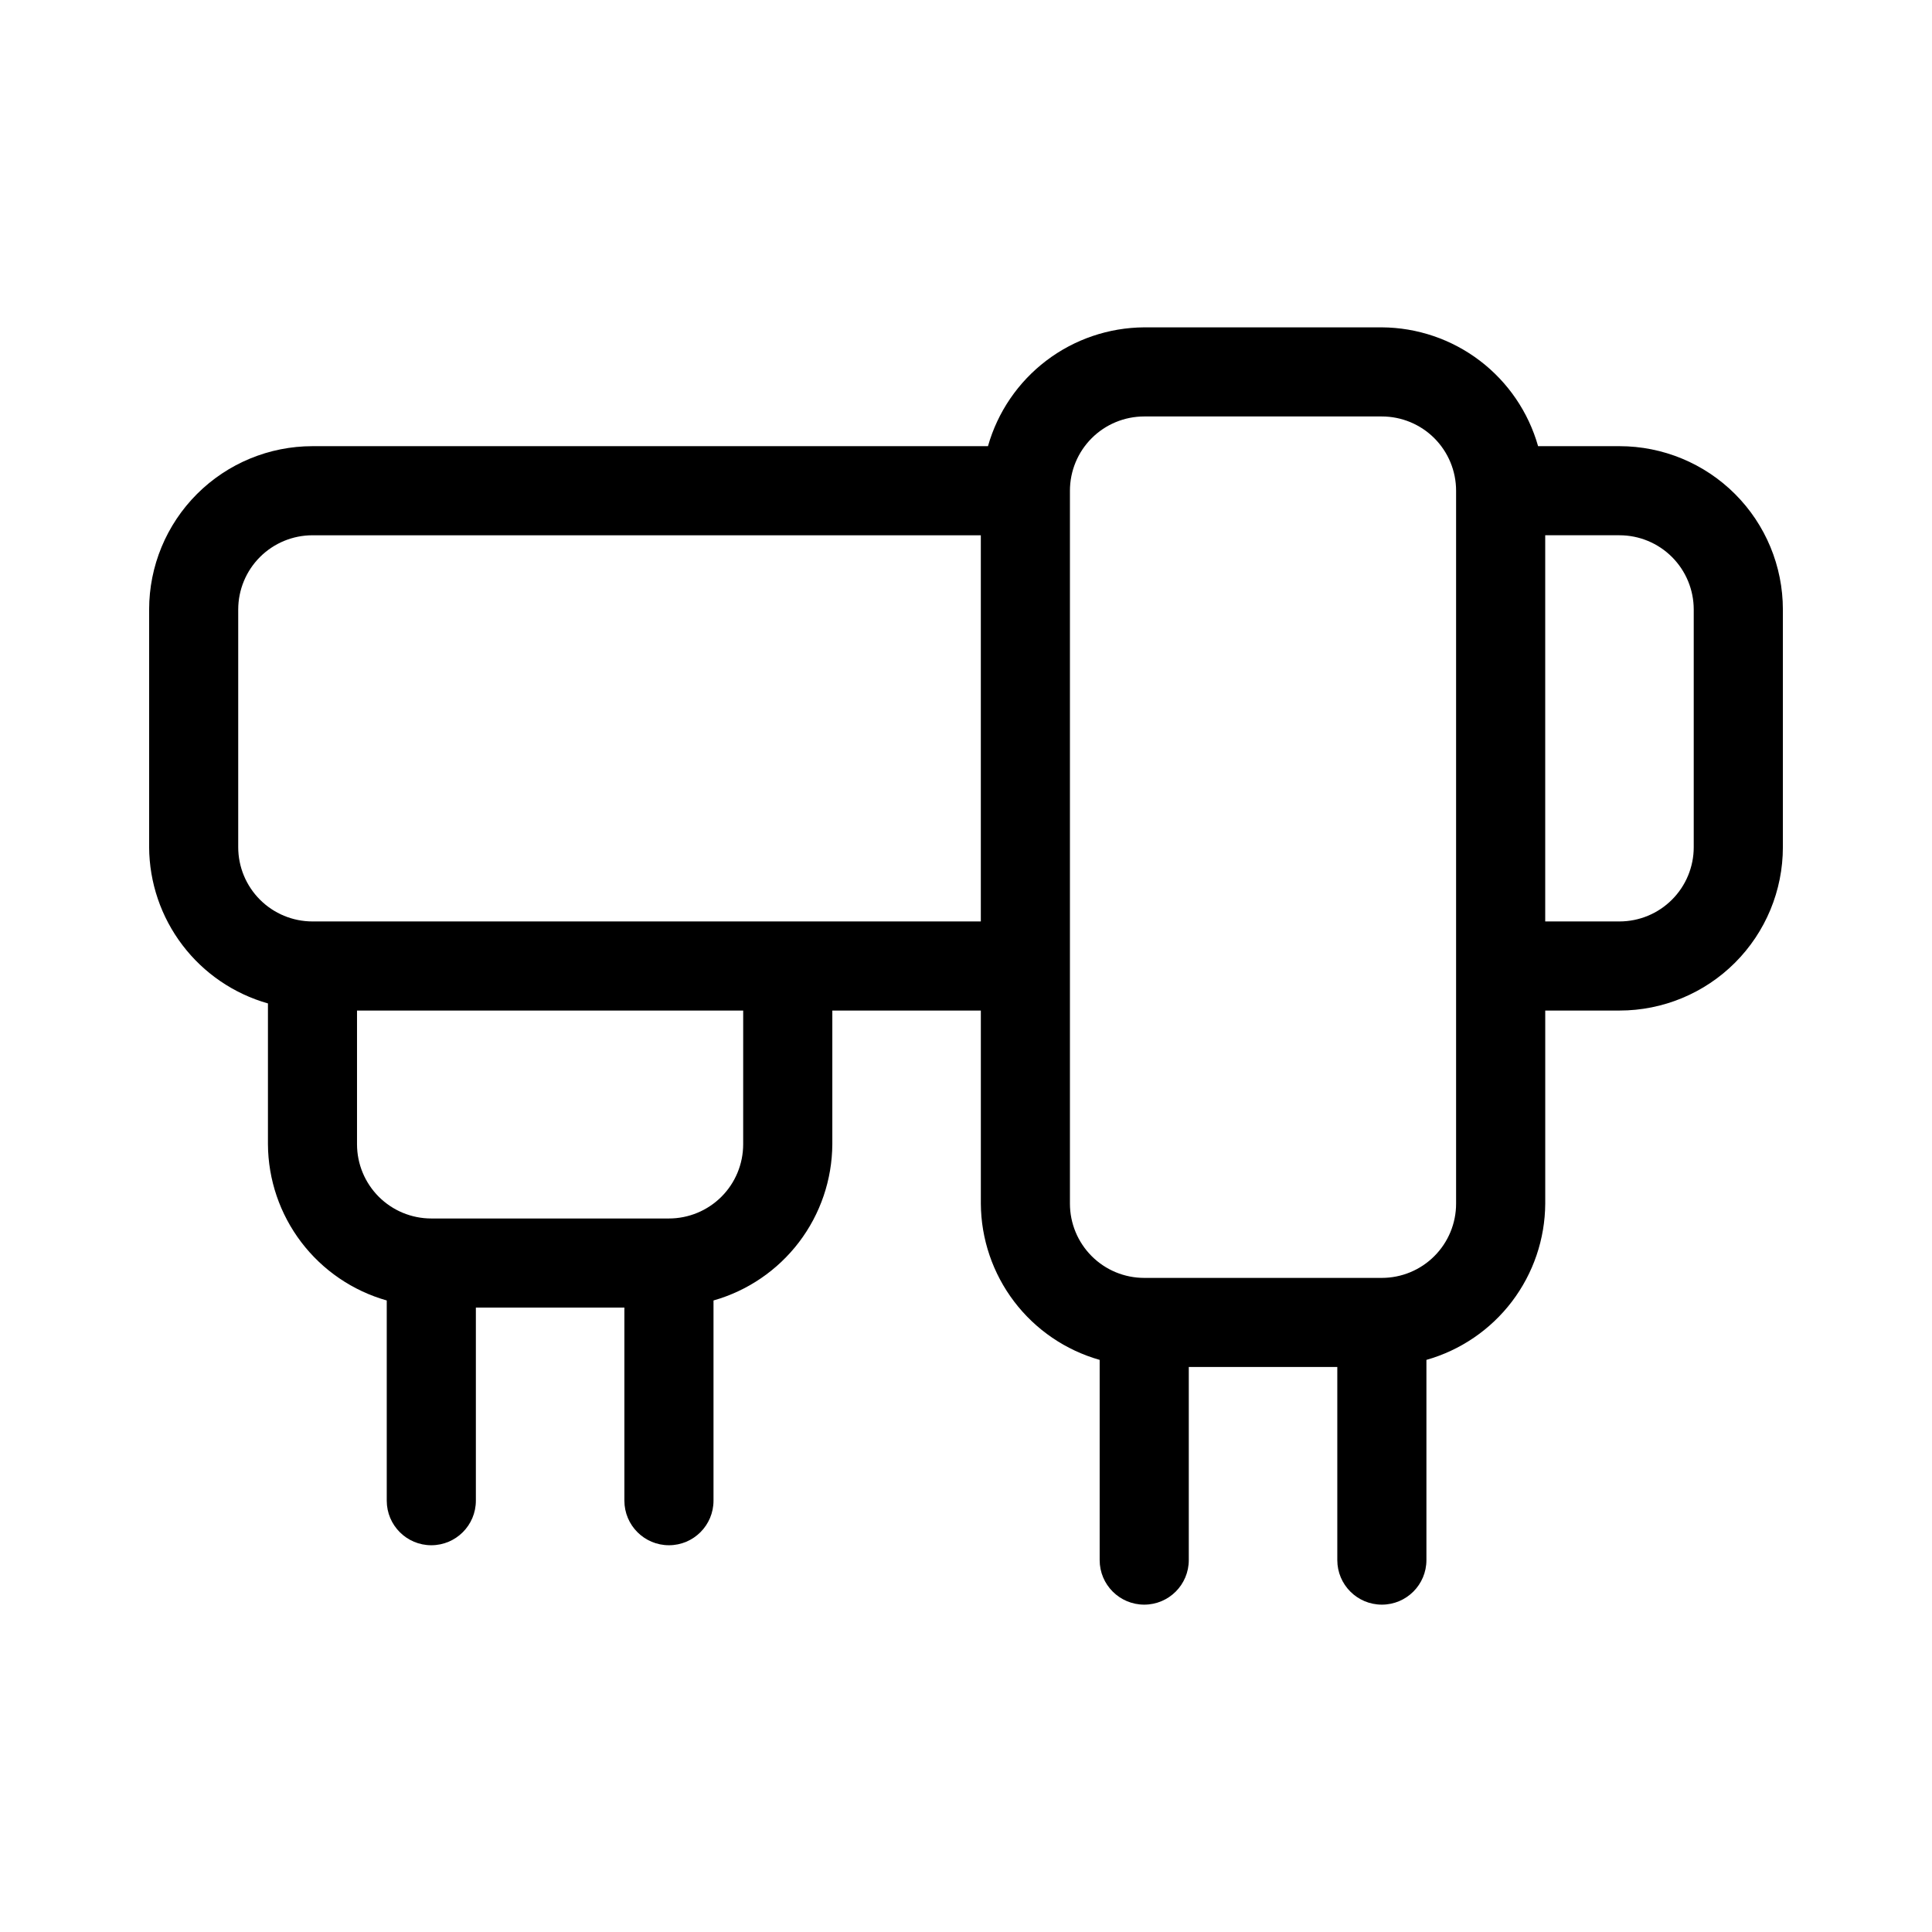 <?xml version="1.0" encoding="UTF-8"?>
<!-- Uploaded to: ICON Repo, www.svgrepo.com, Generator: ICON Repo Mixer Tools -->
<svg fill="#000000" width="800px" height="800px" version="1.1" viewBox="144 144 512 512" xmlns="http://www.w3.org/2000/svg">
 <path d="m573.18 262.24h-21.57c-2.559-9.027-7.981-16.977-15.445-22.656-7.469-5.68-16.578-8.777-25.961-8.832h-62.977c-9.383 0.055-18.492 3.152-25.961 8.832-7.465 5.68-12.887 13.629-15.445 22.656h-179.01c-11.48 0-22.492 4.562-30.613 12.68-8.121 8.121-12.68 19.133-12.68 30.617v62.977c0.051 9.379 3.152 18.492 8.832 25.957 5.676 7.469 13.629 12.891 22.656 15.449v37.312c0.051 9.383 3.152 18.492 8.832 25.961 5.676 7.465 13.629 12.887 22.652 15.445v53.059c0 6.519 5.289 11.809 11.809 11.809 6.523 0 11.809-5.289 11.809-11.809v-51.168h39.359v51.168c0 6.519 5.289 11.809 11.809 11.809 6.523 0 11.809-5.289 11.809-11.809v-53.059c9.027-2.559 16.977-7.981 22.656-15.445 5.68-7.469 8.777-16.578 8.832-25.961v-35.426h39.359v51.172c0.055 9.379 3.156 18.488 8.832 25.957 5.68 7.469 13.633 12.891 22.656 15.449v53.055c0 6.523 5.289 11.809 11.809 11.809 6.523 0 11.809-5.285 11.809-11.809v-51.168h39.359v51.168c0 6.523 5.285 11.809 11.809 11.809 6.519 0 11.809-5.285 11.809-11.809v-53.055c9.023-2.559 16.977-7.981 22.656-15.449 5.676-7.469 8.777-16.578 8.832-25.957v-51.172h19.68c11.48 0 22.496-4.559 30.613-12.68 8.121-8.121 12.684-19.133 12.684-30.613v-62.977c0-11.484-4.562-22.496-12.684-30.617-8.117-8.117-19.133-12.68-30.613-12.68zm-232.23 184.99c0 5.219-2.07 10.227-5.762 13.918-3.691 3.688-8.699 5.762-13.918 5.762h-62.977c-5.219 0-10.223-2.074-13.914-5.762-3.691-3.691-5.766-8.699-5.766-13.918v-35.426h102.34zm-114.14-59.039c-5.219 0-10.223-2.074-13.914-5.766-3.691-3.691-5.766-8.695-5.766-13.914v-62.977c0-5.219 2.074-10.227 5.766-13.918 3.691-3.691 8.695-5.762 13.914-5.762h177.12v102.34zm303.07 74.785c0 5.219-2.074 10.223-5.766 13.914-3.688 3.691-8.695 5.766-13.914 5.766h-62.977c-5.219 0-10.227-2.074-13.914-5.766-3.691-3.691-5.766-8.695-5.766-13.914v-188.93c0-5.219 2.074-10.227 5.766-13.918 3.688-3.688 8.695-5.762 13.914-5.762h62.977c5.219 0 10.227 2.074 13.914 5.762 3.691 3.691 5.766 8.699 5.766 13.918zm62.977-94.465c0 5.219-2.074 10.223-5.766 13.914-3.688 3.691-8.695 5.766-13.914 5.766h-19.68v-102.34h19.68c5.219 0 10.227 2.07 13.914 5.762 3.691 3.691 5.766 8.699 5.766 13.918z"/>
</svg>